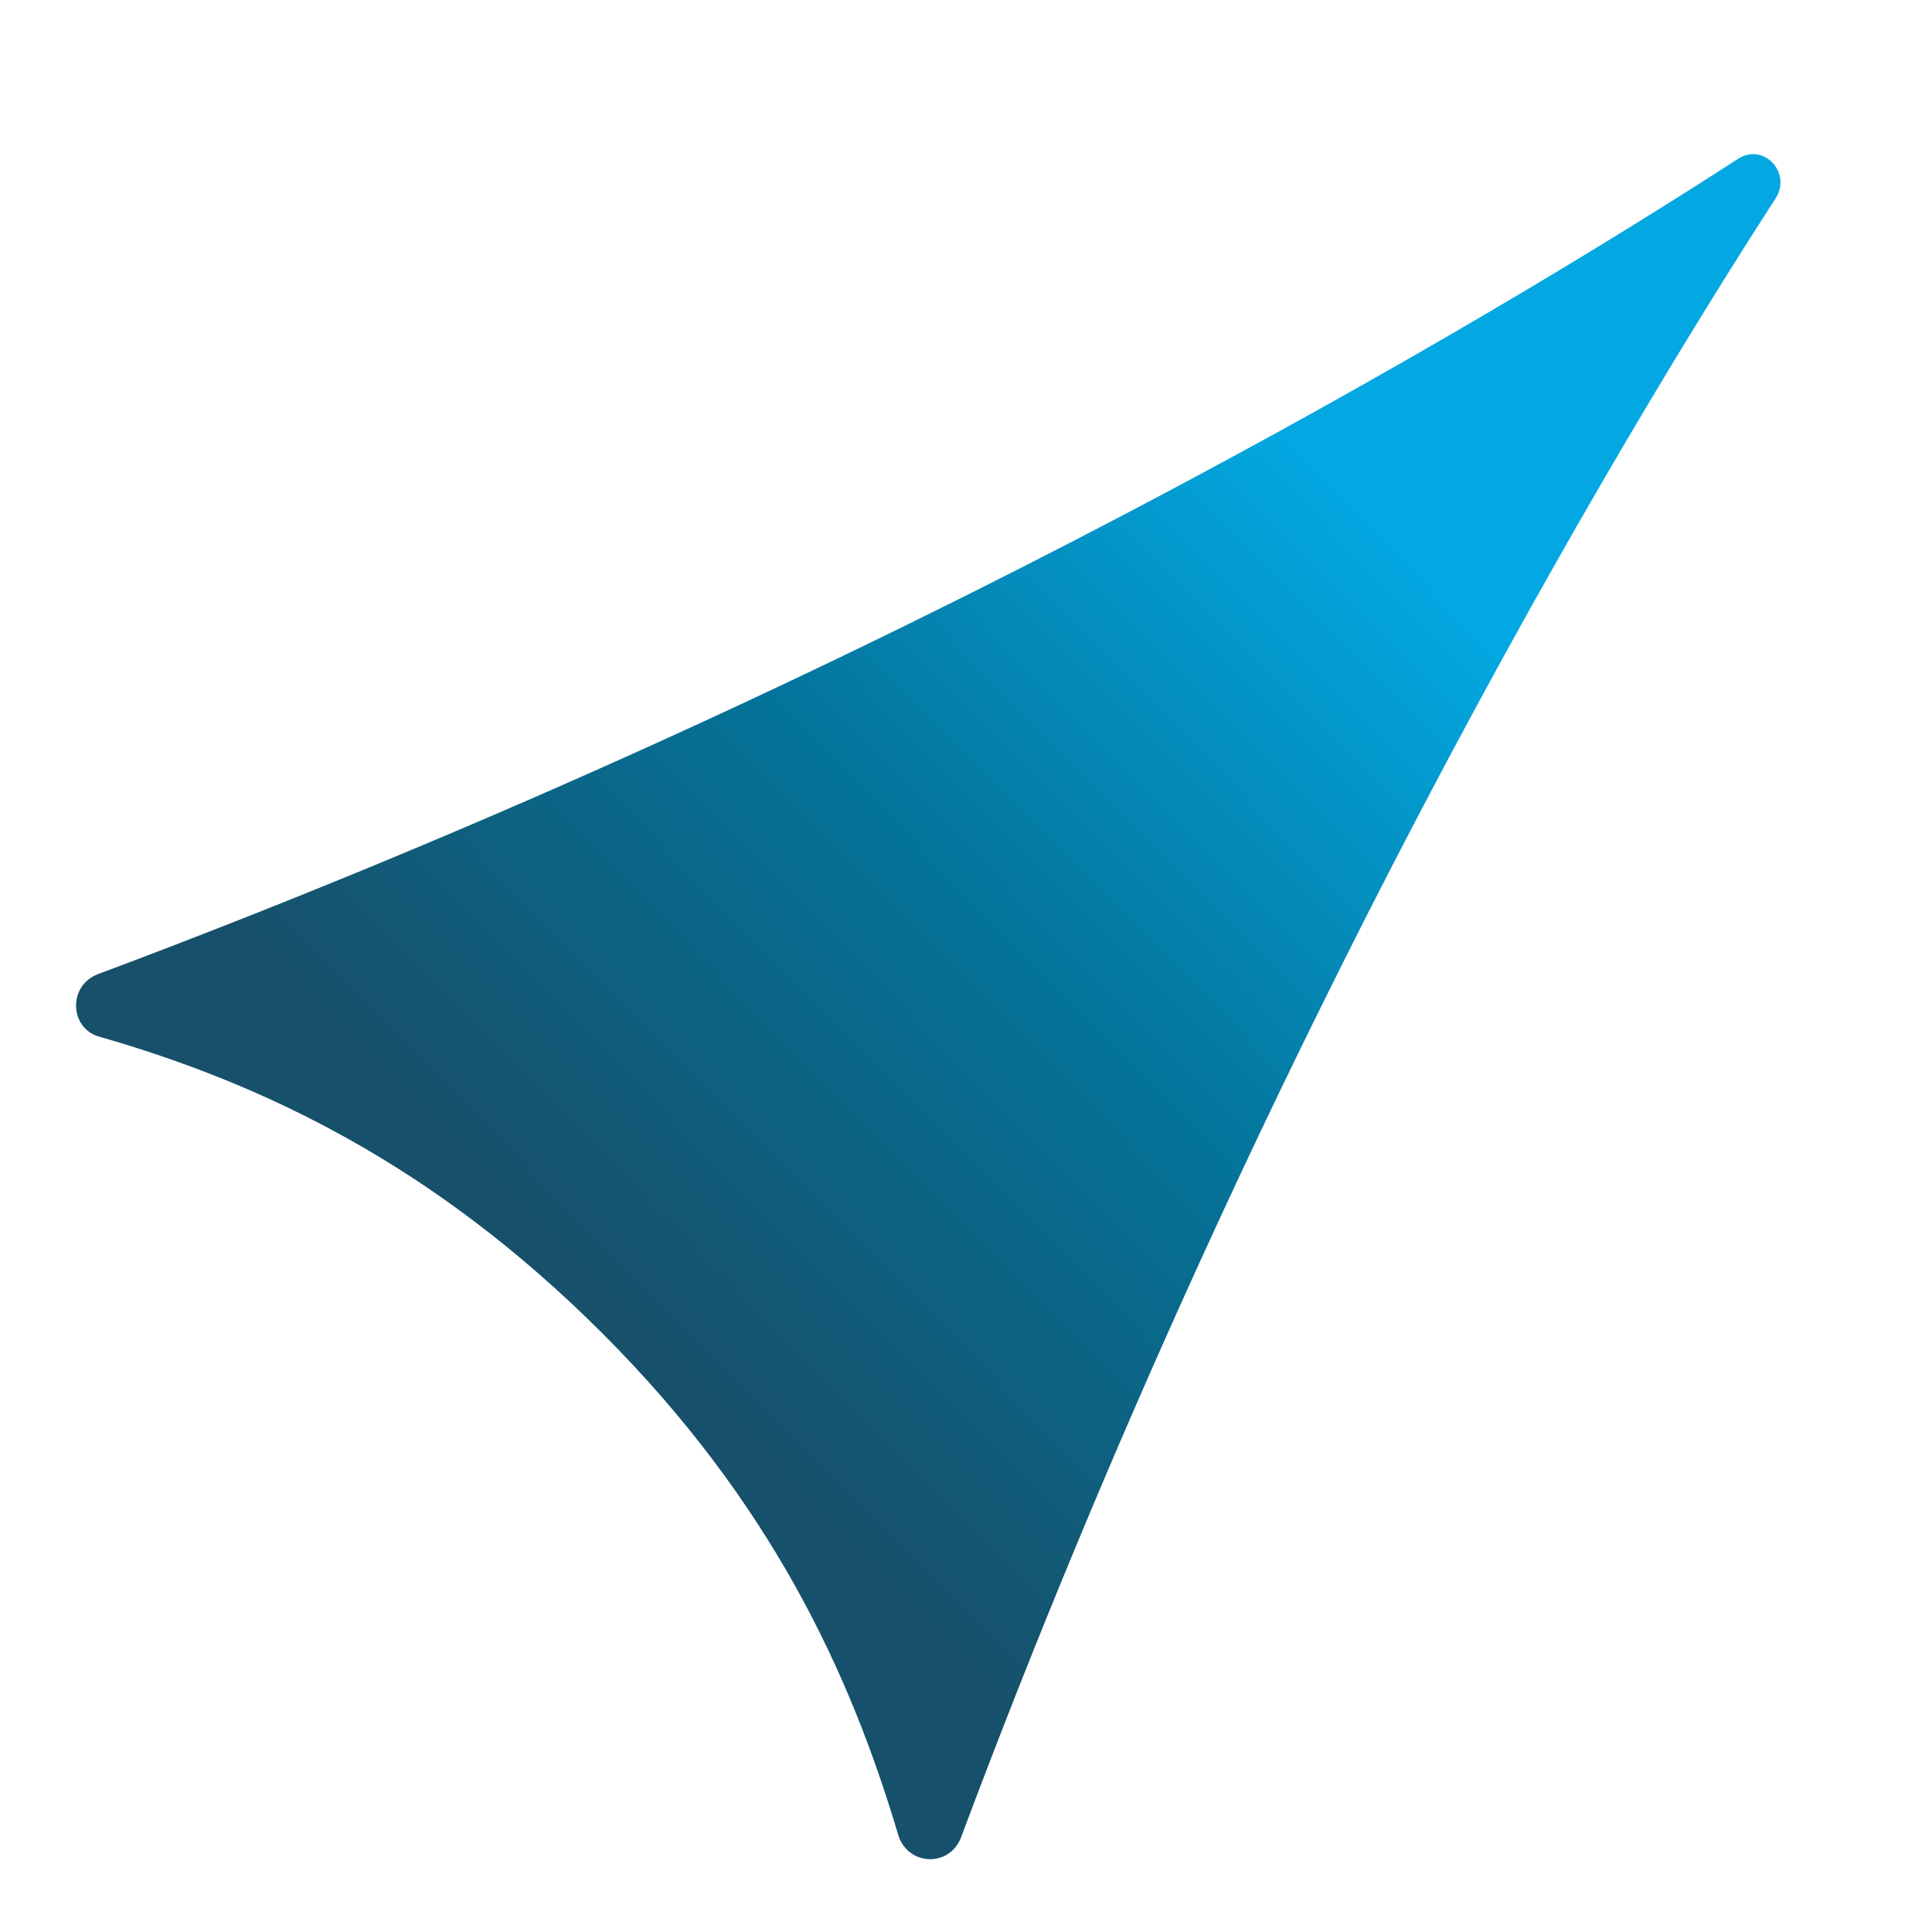 <?xml version="1.0" encoding="utf-8"?>
<!-- Generator: Adobe Illustrator 23.0.1, SVG Export Plug-In . SVG Version: 6.00 Build 0)  -->
<svg version="1.1" id="Layer_1" xmlns="http://www.w3.org/2000/svg" xmlns:xlink="http://www.w3.org/1999/xlink" x="0px" y="0px"
	 viewBox="0 0 120 120" style="enable-background:new 0 0 120 120;" xml:space="preserve">
<style type="text/css">
	.st0{fill:url(#SVGID_1_);}
</style>
<linearGradient id="SVGID_1_" gradientUnits="userSpaceOnUse" x1="38.471" y1="81.751" x2="87.11" y2="33.878">
	<stop  offset="0" style="stop-color:#17506A"/>
	<stop  offset="0.489" style="stop-color:#047399"/>
	<stop  offset="1" style="stop-color:#03A8E2"/>
</linearGradient>
<path class="st0" d="M37.4,82.8c10.5,10.5,15.4,21.1,18.4,31.2c0.6,1.9,3.2,2,3.9,0.1c18.6-49.7,40.9-86.8,50.6-101.8
	c1-1.6-0.8-3.5-2.4-2.4c-15,9.7-52.1,32-101.8,50.6c-1.9,0.7-1.8,3.4,0.1,3.9C16.3,67.3,26.9,72.3,37.4,82.8z"/>
</svg>
